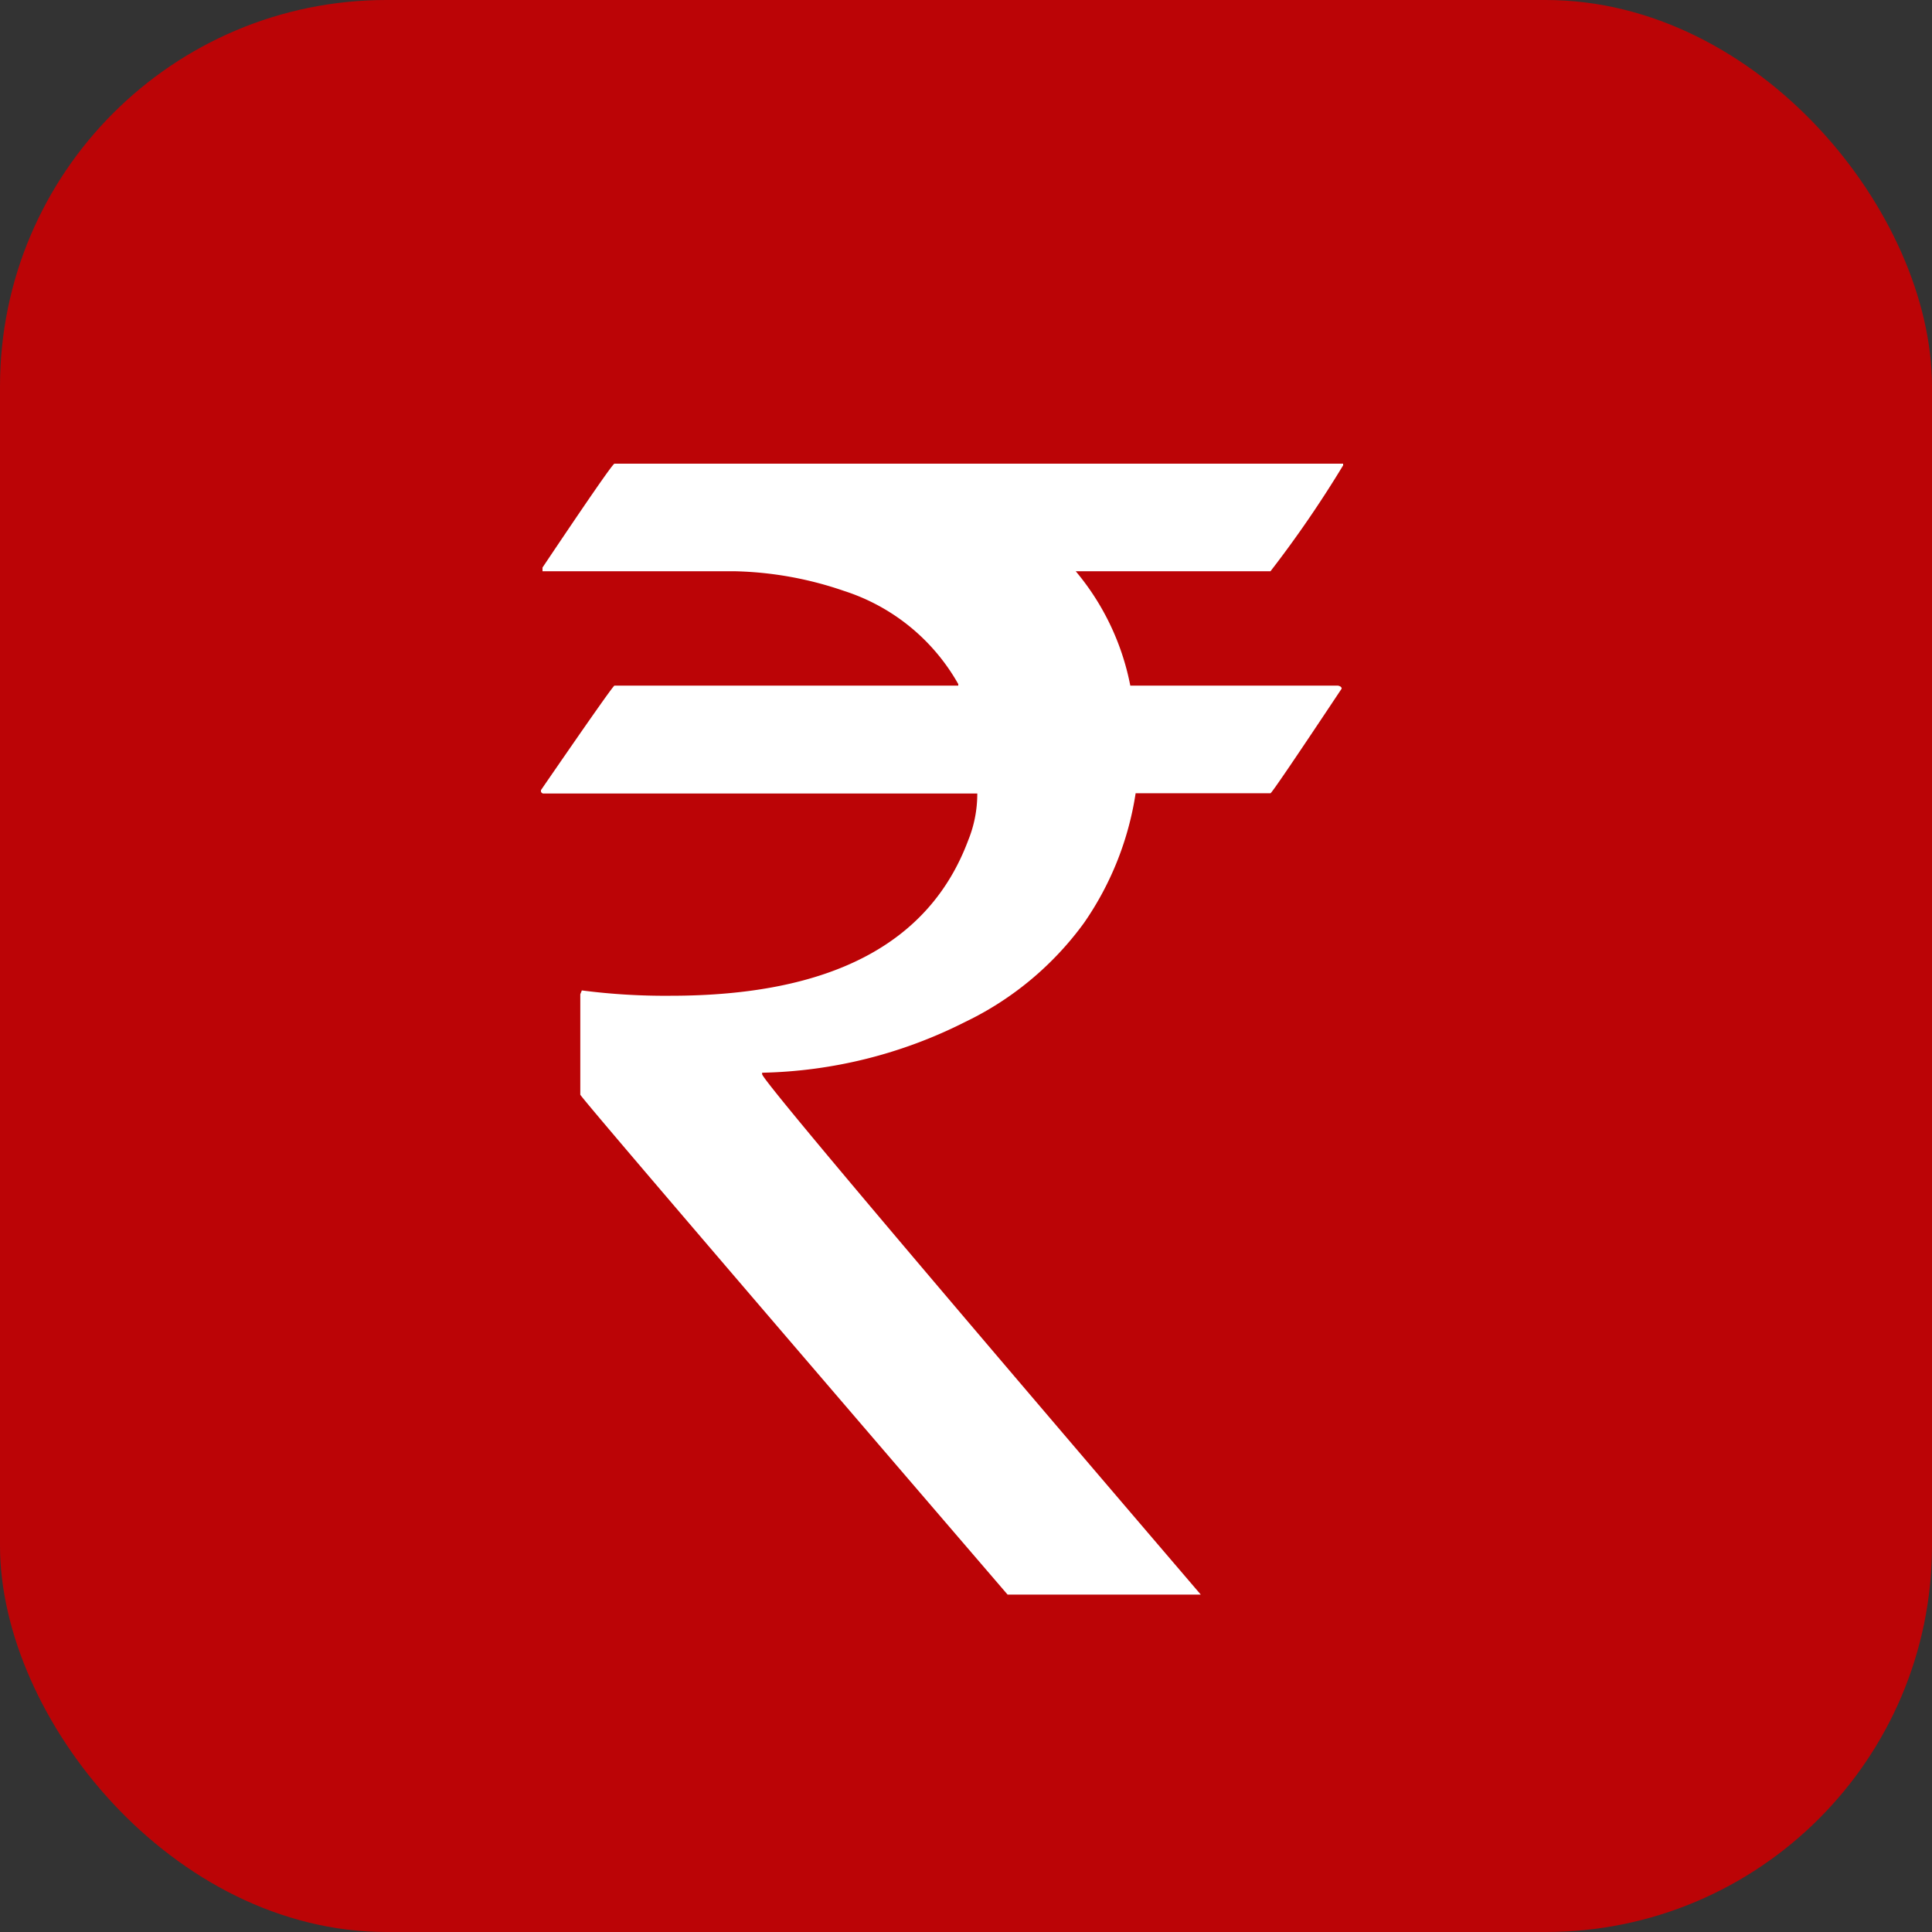 <svg xmlns="http://www.w3.org/2000/svg" xmlns:xlink="http://www.w3.org/1999/xlink" width="25" height="25" viewBox="0 0 25 25">
  <rect x="0" y="0" width="25" height="25" fill="#333333" stroke="none"/>
  <defs>
    <clipPath id="clip-path">
      <rect id="Rectangle_15363" data-name="Rectangle 15363" width="10.38" height="14.635" fill="#fff"/>
    </clipPath>
  </defs>
  <g id="Group_27342" data-name="Group 27342" transform="translate(-1218 -1142)">
    <rect id="Rectangle_15646" data-name="Rectangle 15646" width="25" height="25" rx="5" transform="translate(1218 1142)" fill="#bb0406"/>
    <g id="Group_26931" data-name="Group 26931" transform="translate(1225 1148)">
      <g id="Group_26930" data-name="Group 26930" clip-path="url(#clip-path)">
        <path id="Path_40669" data-name="Path 40669" d="M.951,0h9.43V.02A14.581,14.581,0,0,1,9.44,1.392H6.92a3.267,3.267,0,0,1,.706,1.48h2.686c.033.006.049.02.049.039q-.9,1.353-.921,1.354H7.695a3.994,3.994,0,0,1-.667,1.676A4.09,4.09,0,0,1,5.489,7.224a6.088,6.088,0,0,1-2.627.657V7.9q0,.1,5.676,6.734h-2.5Q.51,8.2.509,8.165v-1.3l.02-.049a8.367,8.367,0,0,0,1.147.069q3.1,0,3.852-2.01a1.6,1.6,0,0,0,.118-.607H.039A.035.035,0,0,1,0,4.224Q.931,2.871.951,2.872H5.4v-.02A2.614,2.614,0,0,0,3.92,1.646a4.635,4.635,0,0,0-1.411-.254H.02V1.344Q.921,0,.951,0" transform="translate(0 0)" fill="#fff"/>
      </g>
    </g>
  </g>
</svg>

